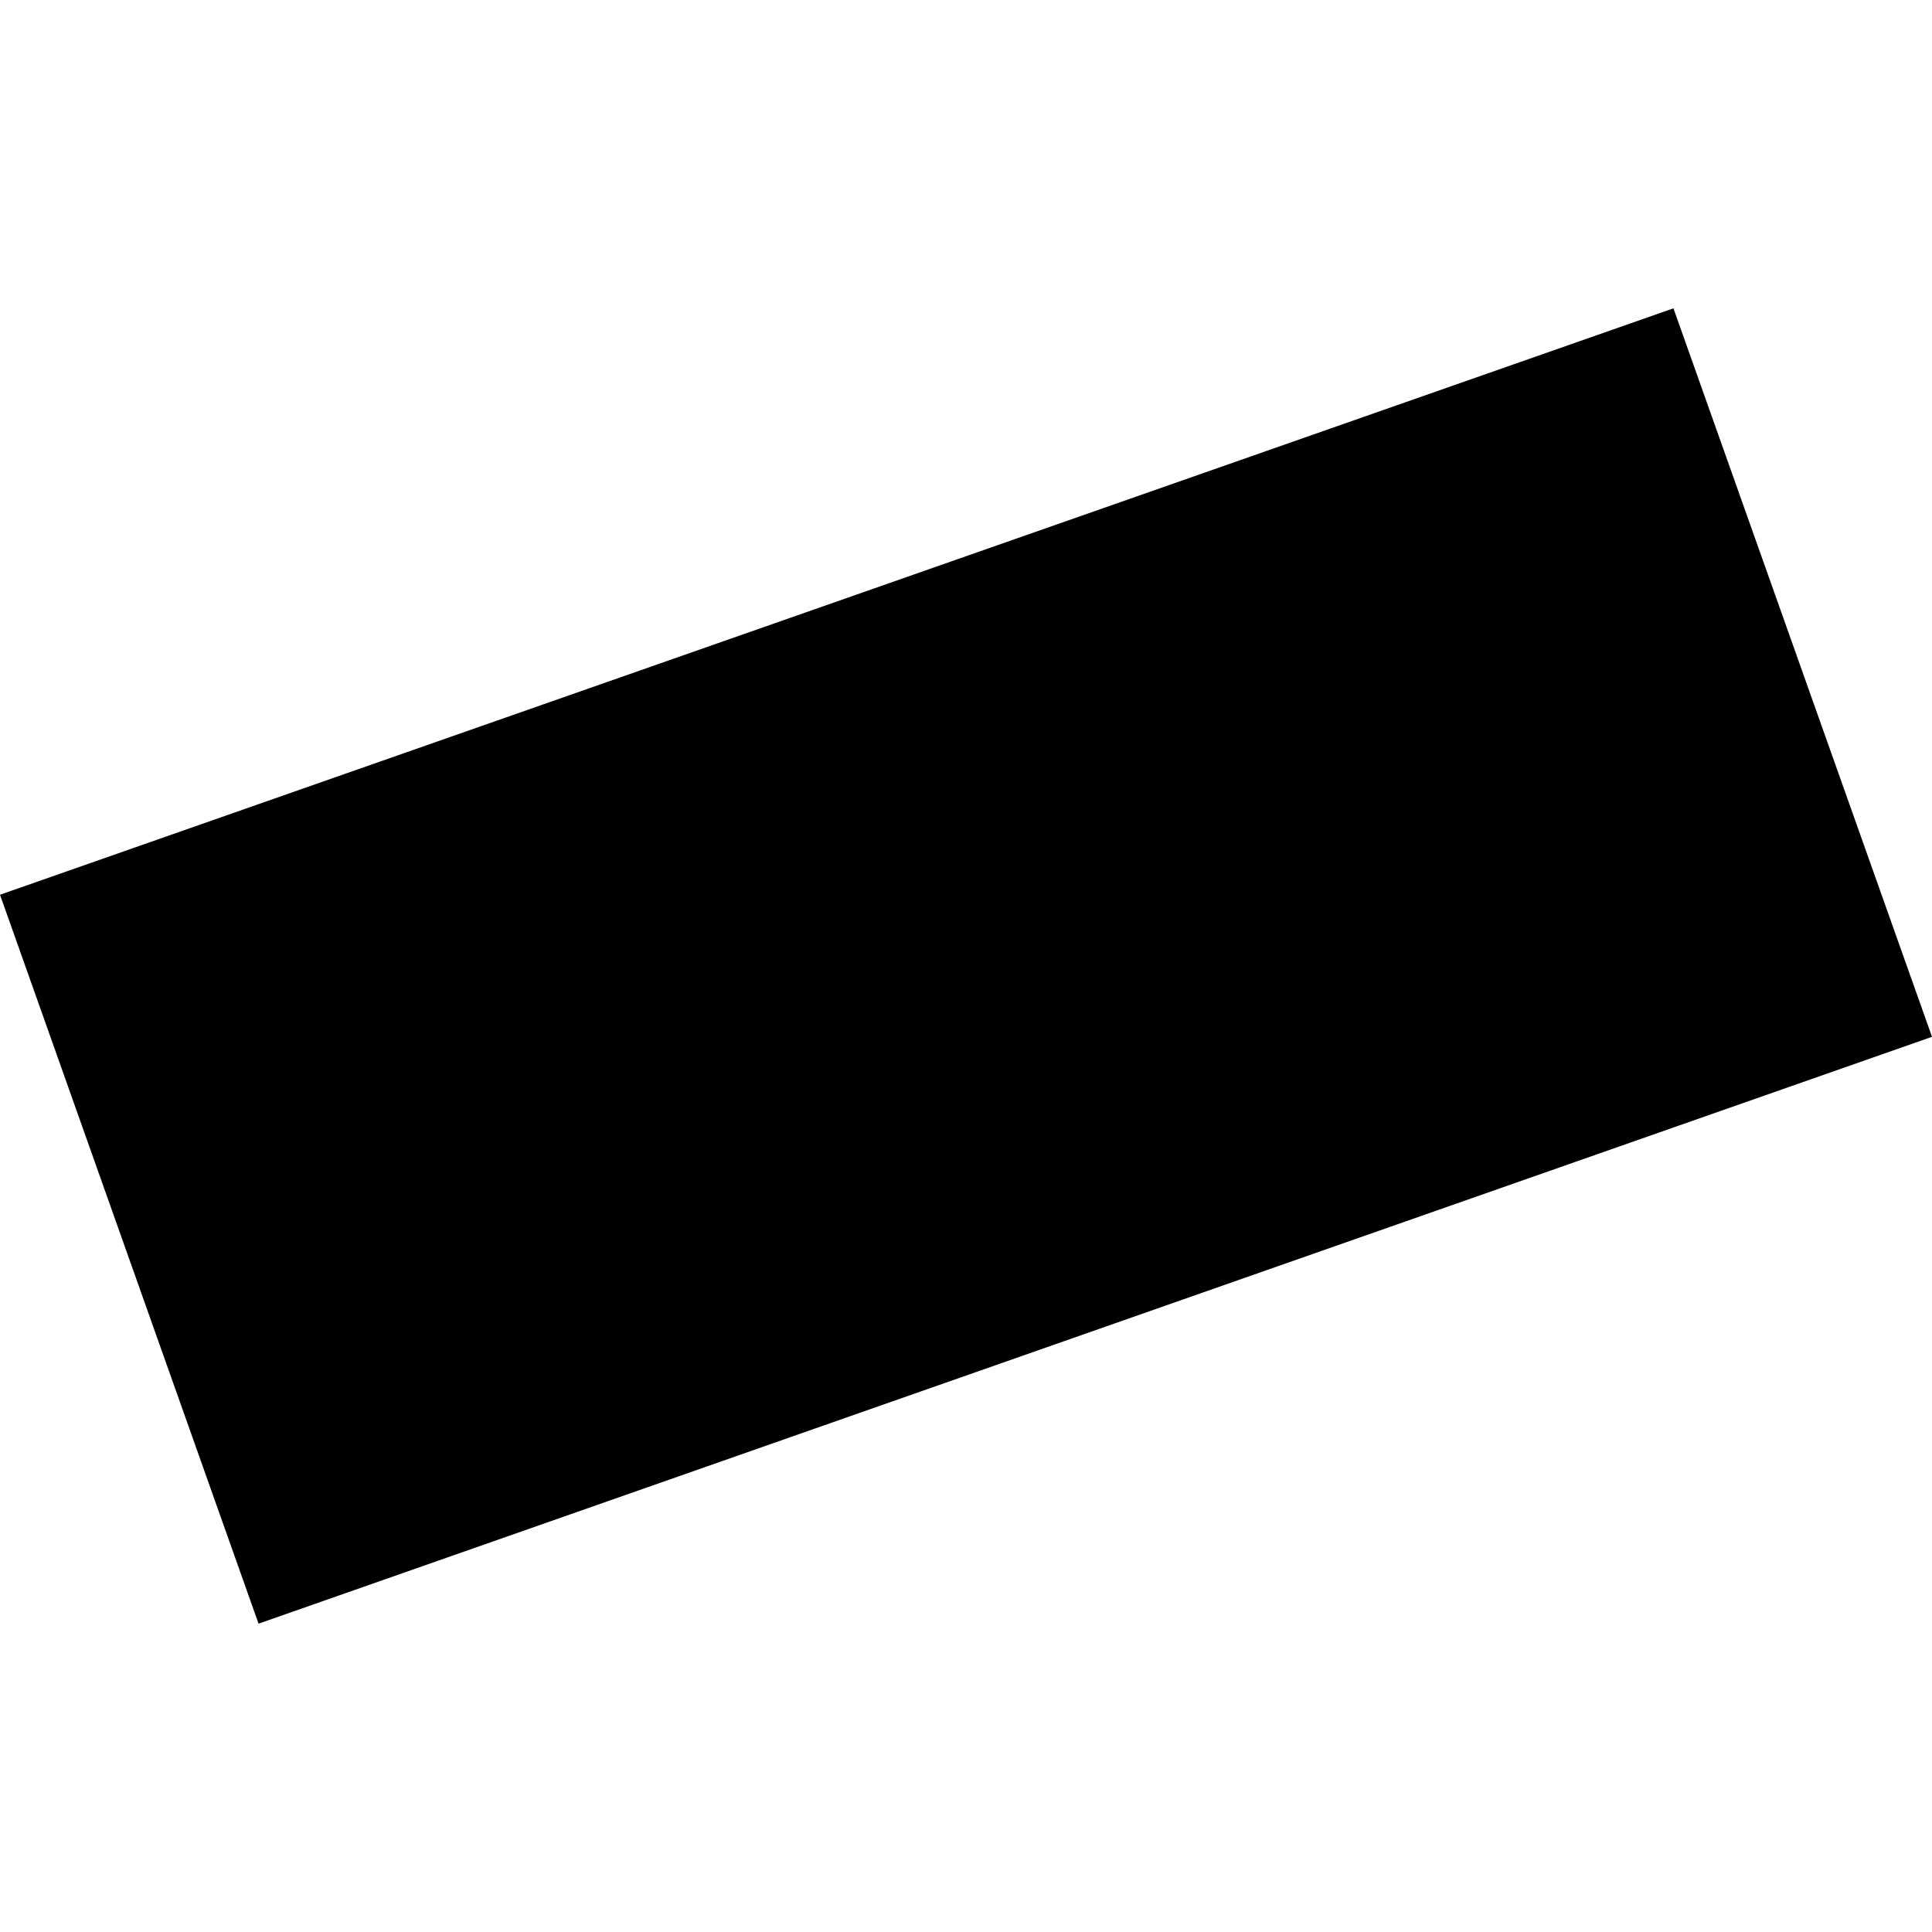 <?xml version="1.0" encoding="utf-8" standalone="no"?>
<!DOCTYPE svg PUBLIC "-//W3C//DTD SVG 1.1//EN"
  "http://www.w3.org/Graphics/SVG/1.1/DTD/svg11.dtd">
<!-- Created with matplotlib (https://matplotlib.org/) -->
<svg height="288pt" version="1.1" viewBox="0 0 288 288" width="288pt" xmlns="http://www.w3.org/2000/svg" xmlns:xlink="http://www.w3.org/1999/xlink">
 <defs>
  <style type="text/css">
*{stroke-linecap:butt;stroke-linejoin:round;}
  </style>
 </defs>
 <g id="figure_1">
  <g id="patch_1">
   <path d="M 0 288 
L 288 288 
L 288 0 
L 0 0 
z
" style="fill:none;opacity:0;"/>
  </g>
  <g id="axes_1">
   <g id="PatchCollection_1">
    <path clip-path="url(#p68654aeec2)" d="M 0 133.377 
L 38.542 242.038 
L 288 154.556 
L 249.457 45.962 
L 0 133.377 
"/>
   </g>
  </g>
 </g>
 <defs>
  <clipPath id="p68654aeec2">
   <rect height="196.077" width="288" x="0" y="45.962"/>
  </clipPath>
 </defs>
</svg>
